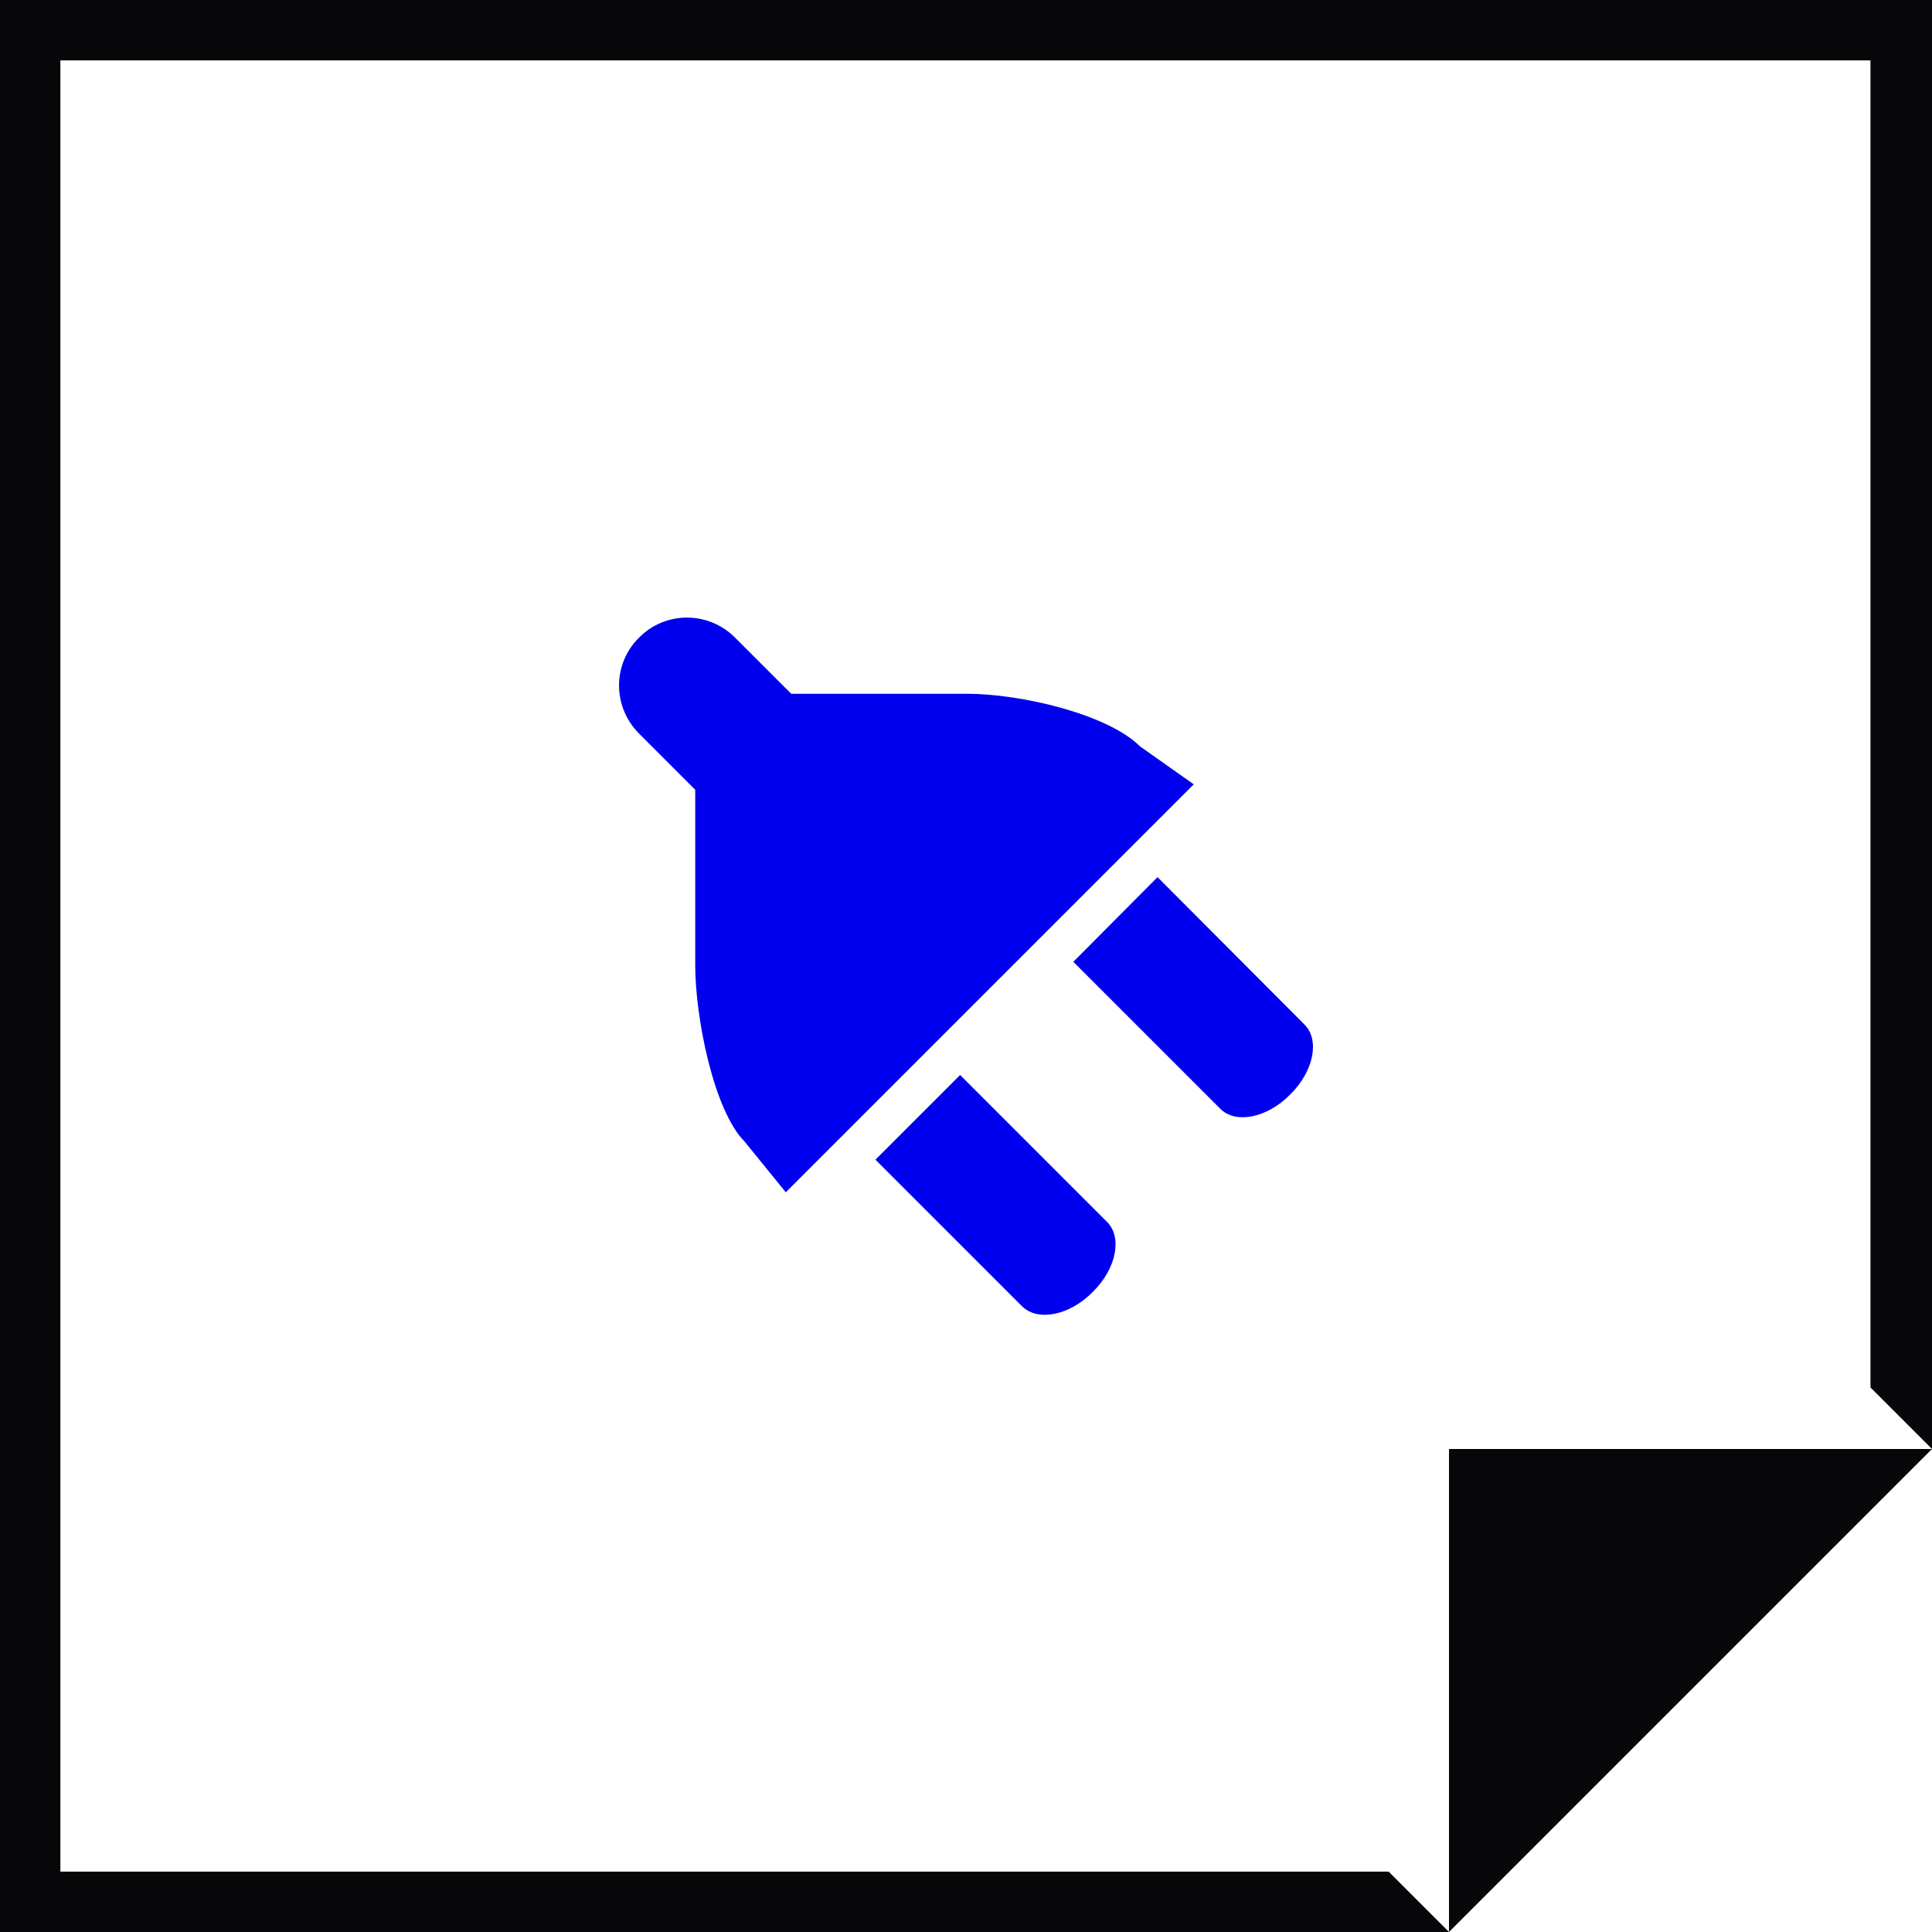 <svg width="256" height="256" viewBox="0 0 256 256" fill="none" xmlns="http://www.w3.org/2000/svg">
<g clip-path="url(#clip0_18_1968)">
<path fill-rule="evenodd" clip-rule="evenodd" d="M247.849 192H191.999V248V256L255.999 192H247.849Z" fill="#070608"/>
<path fill-rule="evenodd" clip-rule="evenodd" d="M0 0V256H192L184 247.999H8V7.999H247.849V183.849L256 192V0H0Z" fill="#070608"/>
<path fill-rule="evenodd" clip-rule="evenodd" d="M146.66 161.884C148.76 163.924 147.92 168.124 144.8 171.184C141.74 174.304 137.54 175.144 135.44 173.104L116.001 153.665L127.221 142.445L146.66 161.884ZM98.662 151.265C94.521 147.065 92.122 134.705 92.122 127.926V104.647L84.682 97.206C81.142 93.667 81.142 87.967 84.682 84.488C88.162 80.947 93.862 80.947 97.401 84.488L104.842 91.927H128.12C135.26 91.927 146.779 94.627 151.04 98.887L158.18 103.927L104.121 157.985L98.662 151.265ZM142.22 127.446L153.38 116.226L172.818 135.725C174.919 137.765 174.079 141.965 170.959 145.025C167.898 148.145 163.699 148.985 161.659 146.885L142.22 127.446Z" fill="#0000EE"/>
</g>
<defs>
<clipPath id="clip0_18_1968">
<rect width="256" height="256" fill="white"/>
</clipPath>
</defs>
</svg>
